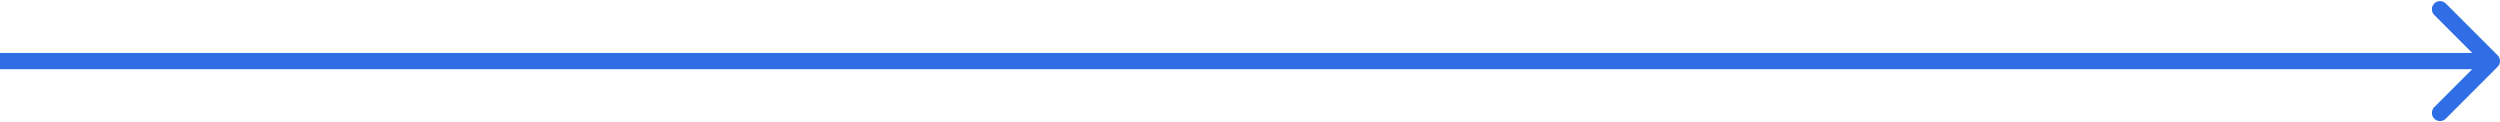 <?xml version="1.0" encoding="UTF-8"?> <svg xmlns="http://www.w3.org/2000/svg" width="614" height="30" viewBox="0 0 614 30" fill="none"> <path d="M613.414 16.414C614.195 15.633 614.195 14.367 613.414 13.586L600.686 0.858C599.905 0.077 598.639 0.077 597.858 0.858C597.077 1.639 597.077 2.905 597.858 3.686L609.172 15L597.858 26.314C597.077 27.095 597.077 28.361 597.858 29.142C598.639 29.923 599.905 29.923 600.686 29.142L613.414 16.414ZM0 17H612V13H0V17Z" fill="#306EE6"></path> </svg> 